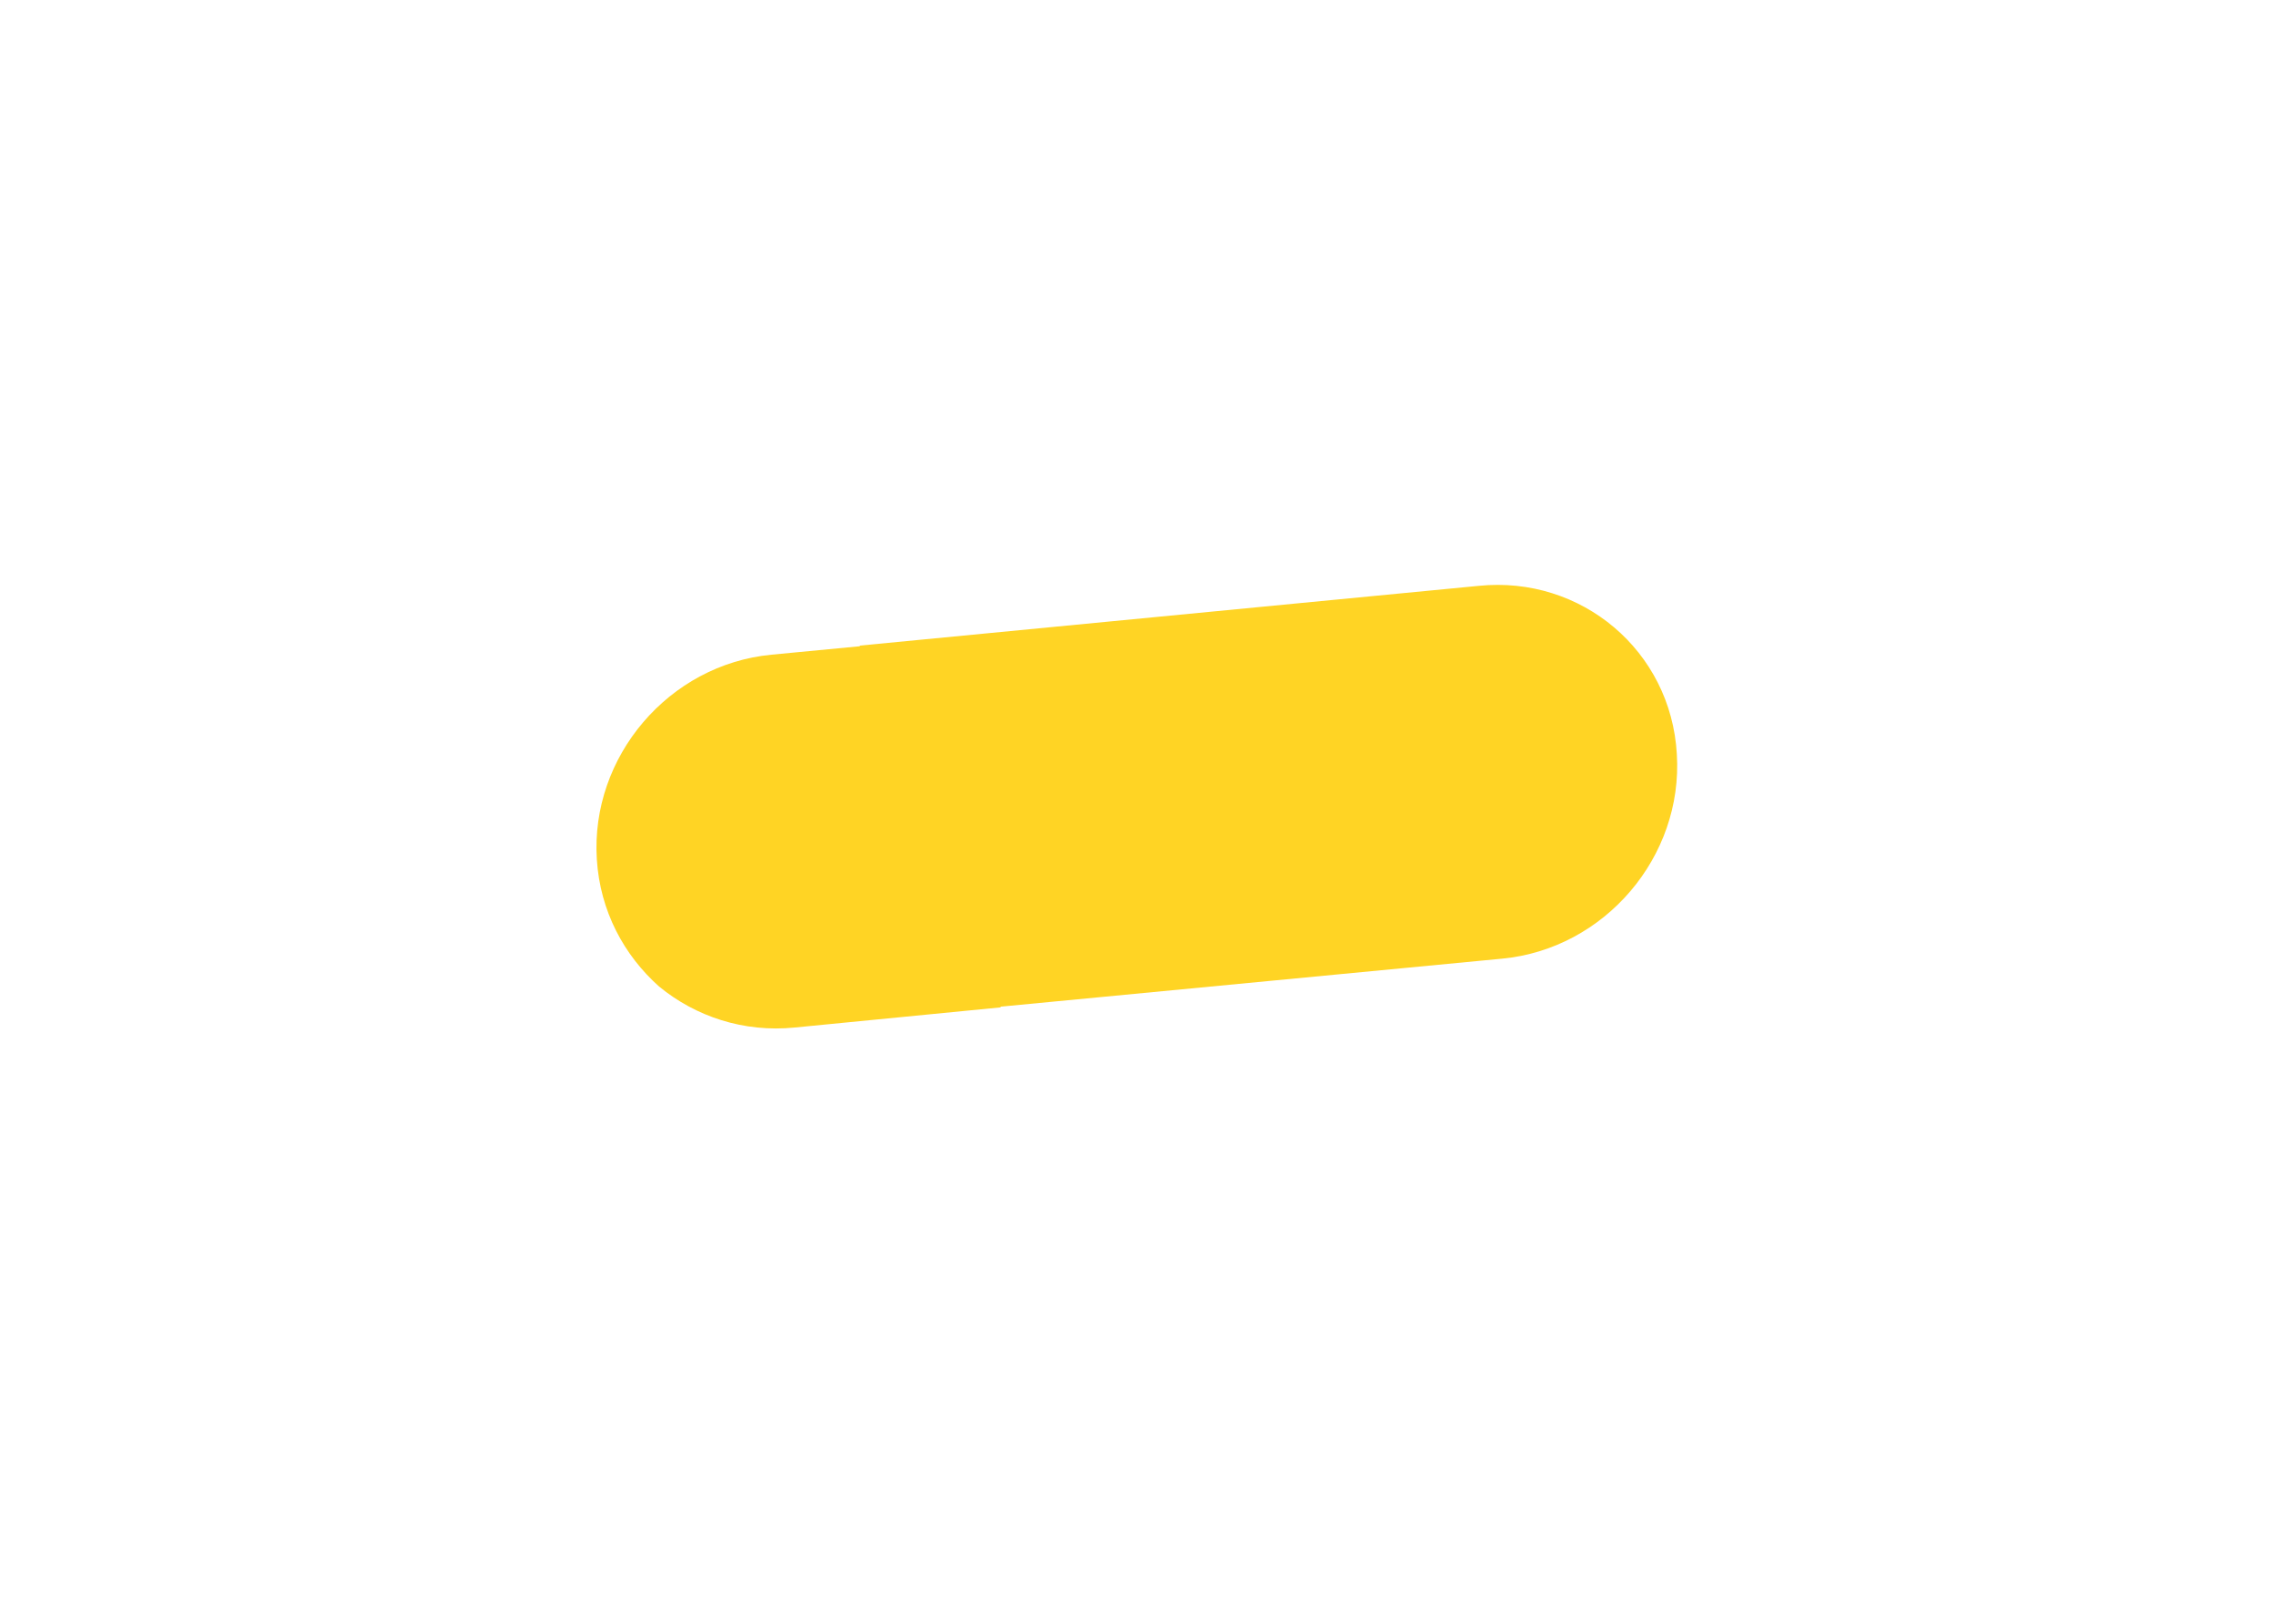 <?xml version="1.0" encoding="UTF-8"?> <!-- Generator: Adobe Illustrator 26.1.0, SVG Export Plug-In . SVG Version: 6.00 Build 0) --> <svg xmlns="http://www.w3.org/2000/svg" xmlns:xlink="http://www.w3.org/1999/xlink" id="Слой_1" x="0px" y="0px" viewBox="0 0 350 250" style="enable-background:new 0 0 350 250;" xml:space="preserve"> <style type="text/css"> .st0{fill:#FFD424;} </style> <path class="st0" d="M122.4,158.2l31.7-3.1c0,0,0-0.1-0.1-0.1l77.3-7.4c15.8-1.5,27.9-15.7,26.9-31.5c-0.9-15.9-14.7-27.5-30.5-25.9 l-95.3,9.2l0,0.1l-13.6,1.3c-15.8,1.5-27.9,15.7-26.9,31.5c0.5,8,4.2,14.8,9.6,19.6C107.1,156.5,114.5,159,122.4,158.2z"></path> </svg> 